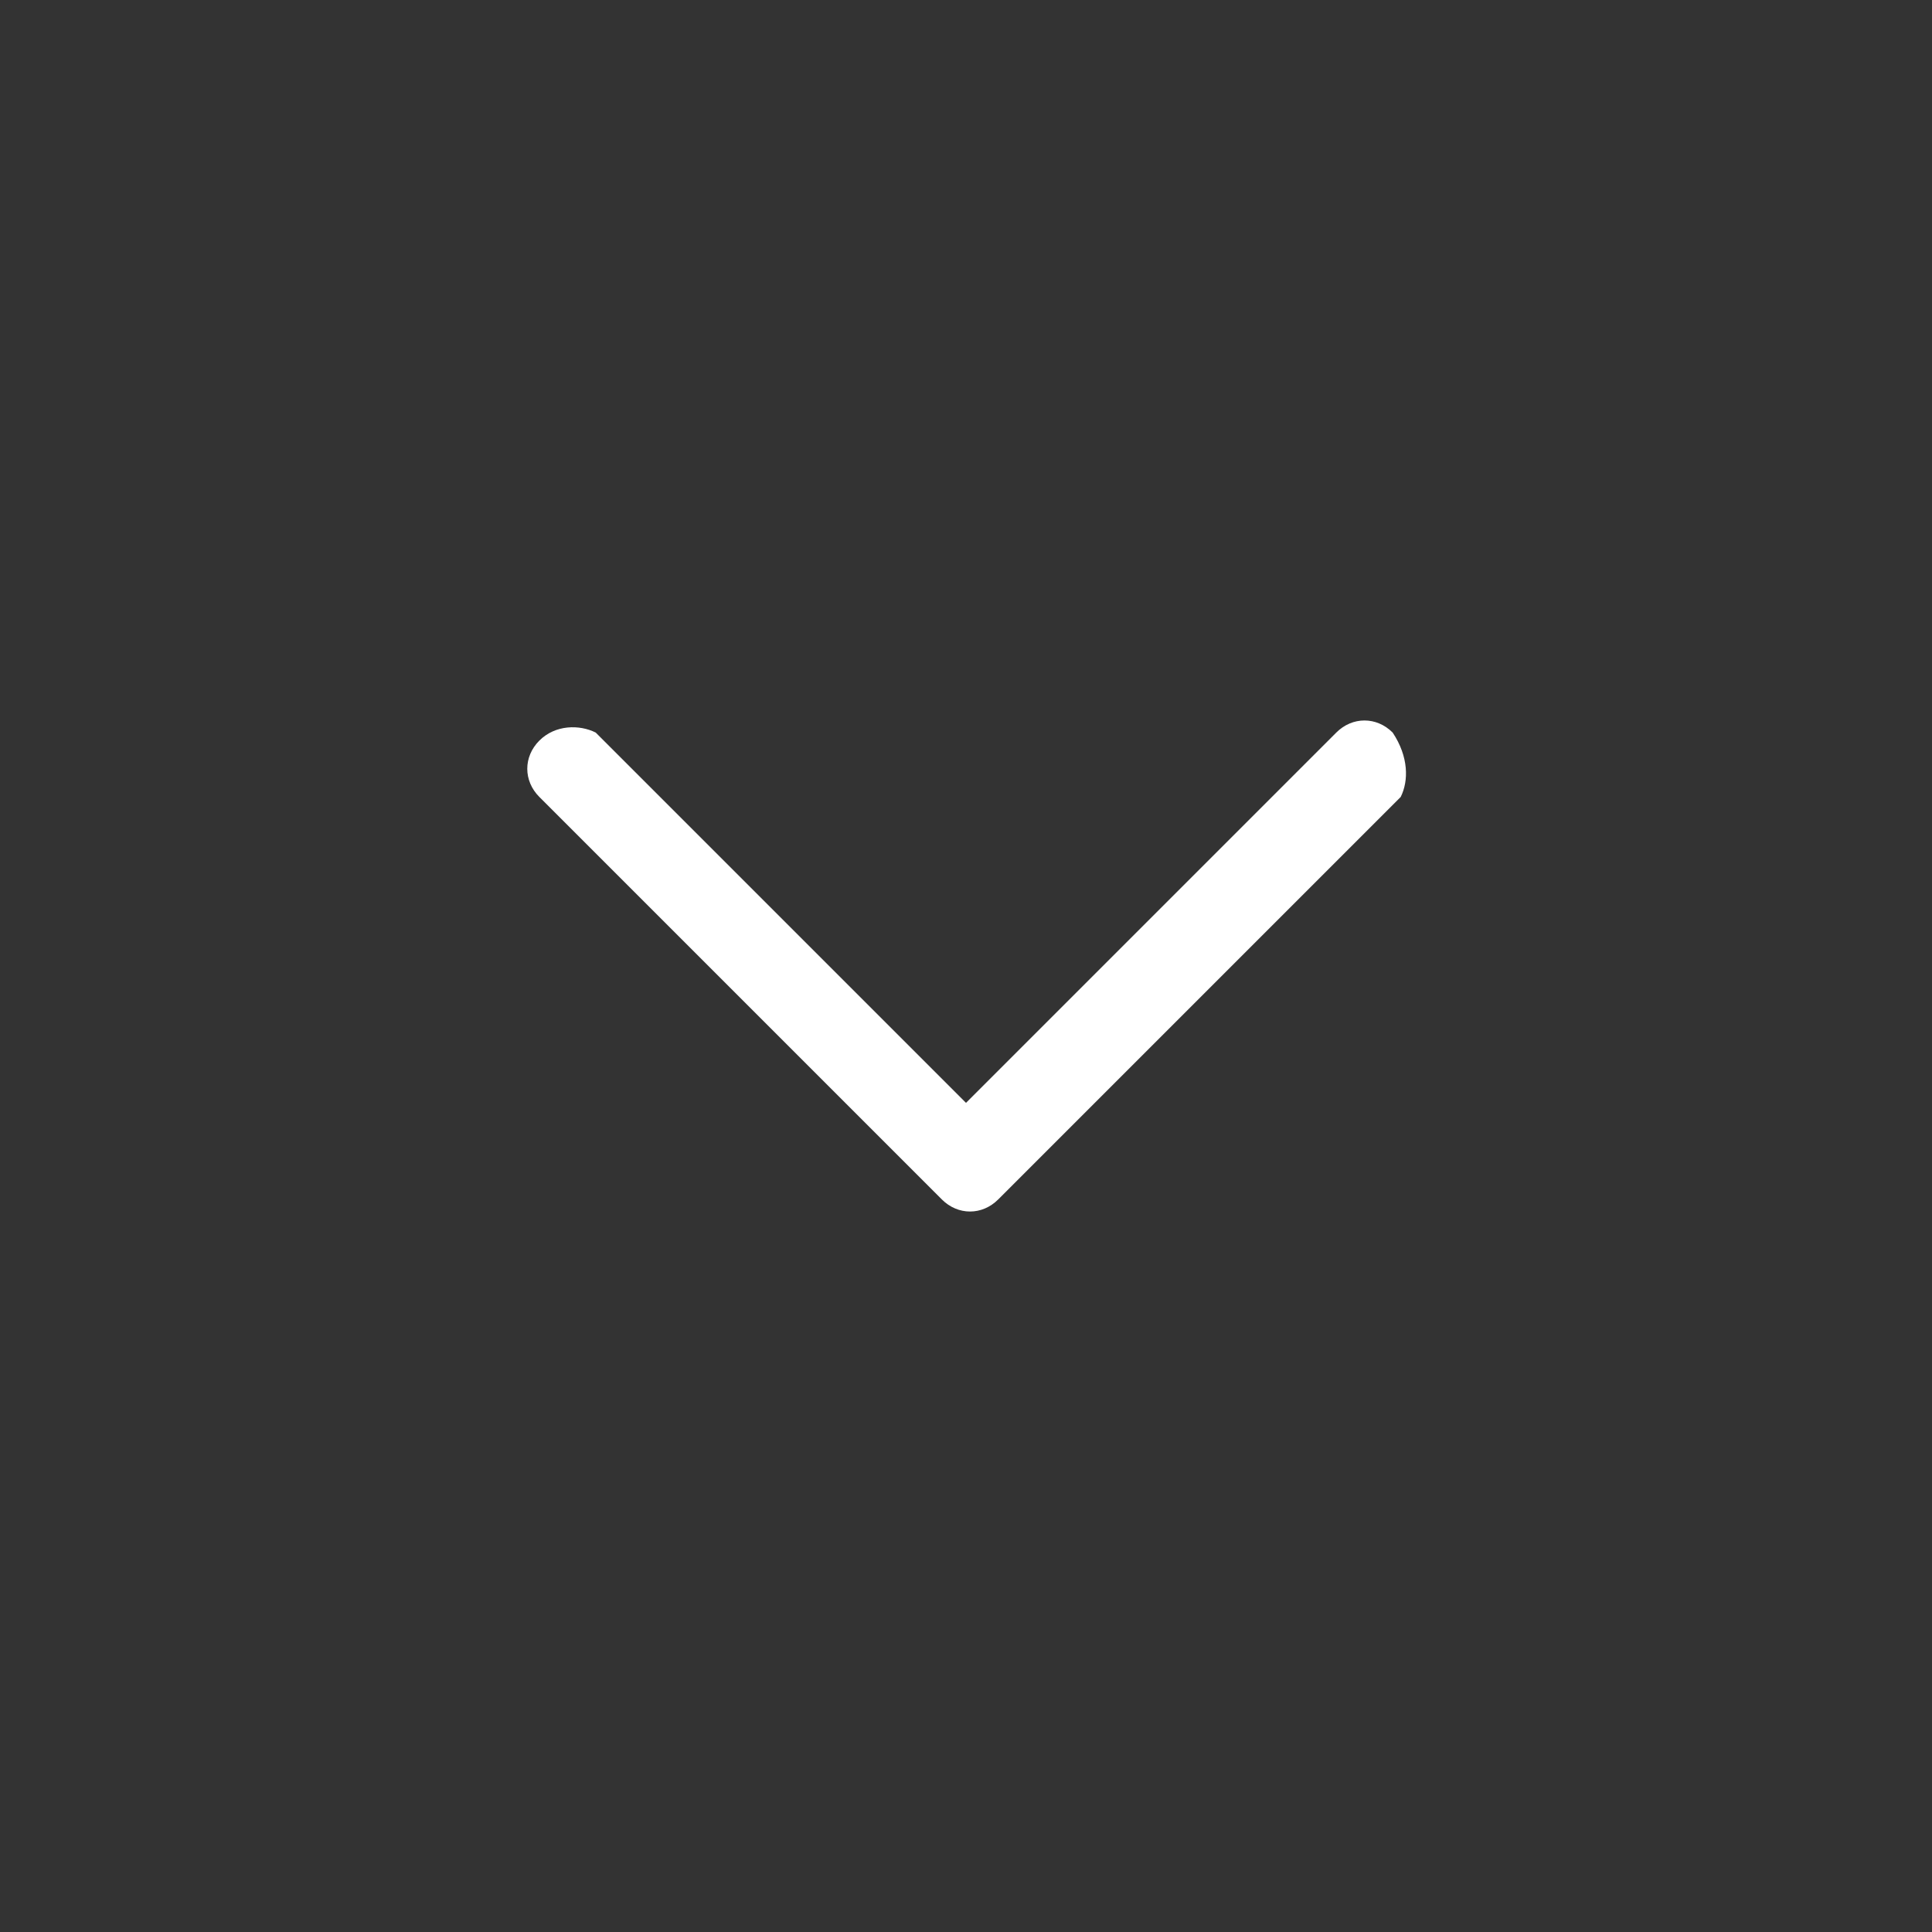<?xml version="1.0" encoding="utf-8"?>
<!-- Generator: Adobe Illustrator 27.8.1, SVG Export Plug-In . SVG Version: 6.00 Build 0)  -->
<svg version="1.1" id="Layer_1" xmlns="http://www.w3.org/2000/svg" xmlns:xlink="http://www.w3.org/1999/xlink" x="0px" y="0px"
	 viewBox="0 0 24 24" style="enable-background:new 0 0 24 24;" xml:space="preserve">
<rect x="0" y="0" width="24" height="24" fill="#333333" stroke="none"/>
<style type="text/css">
	.st0{fill:#FFFFFF;}
</style>
<path class="st0" d="M17.4,9.9l-5,5c-0.2,0.2-0.5,0.2-0.7,0c0,0,0,0,0,0l-5-5c-0.2-0.2-0.2-0.5,0-0.7C6.9,9,7.2,9,7.4,9.1l4.6,4.6
	l4.6-4.6c0.2-0.2,0.5-0.2,0.7,0C17.5,9.4,17.5,9.7,17.4,9.9L17.4,9.9z"/>
</svg>
